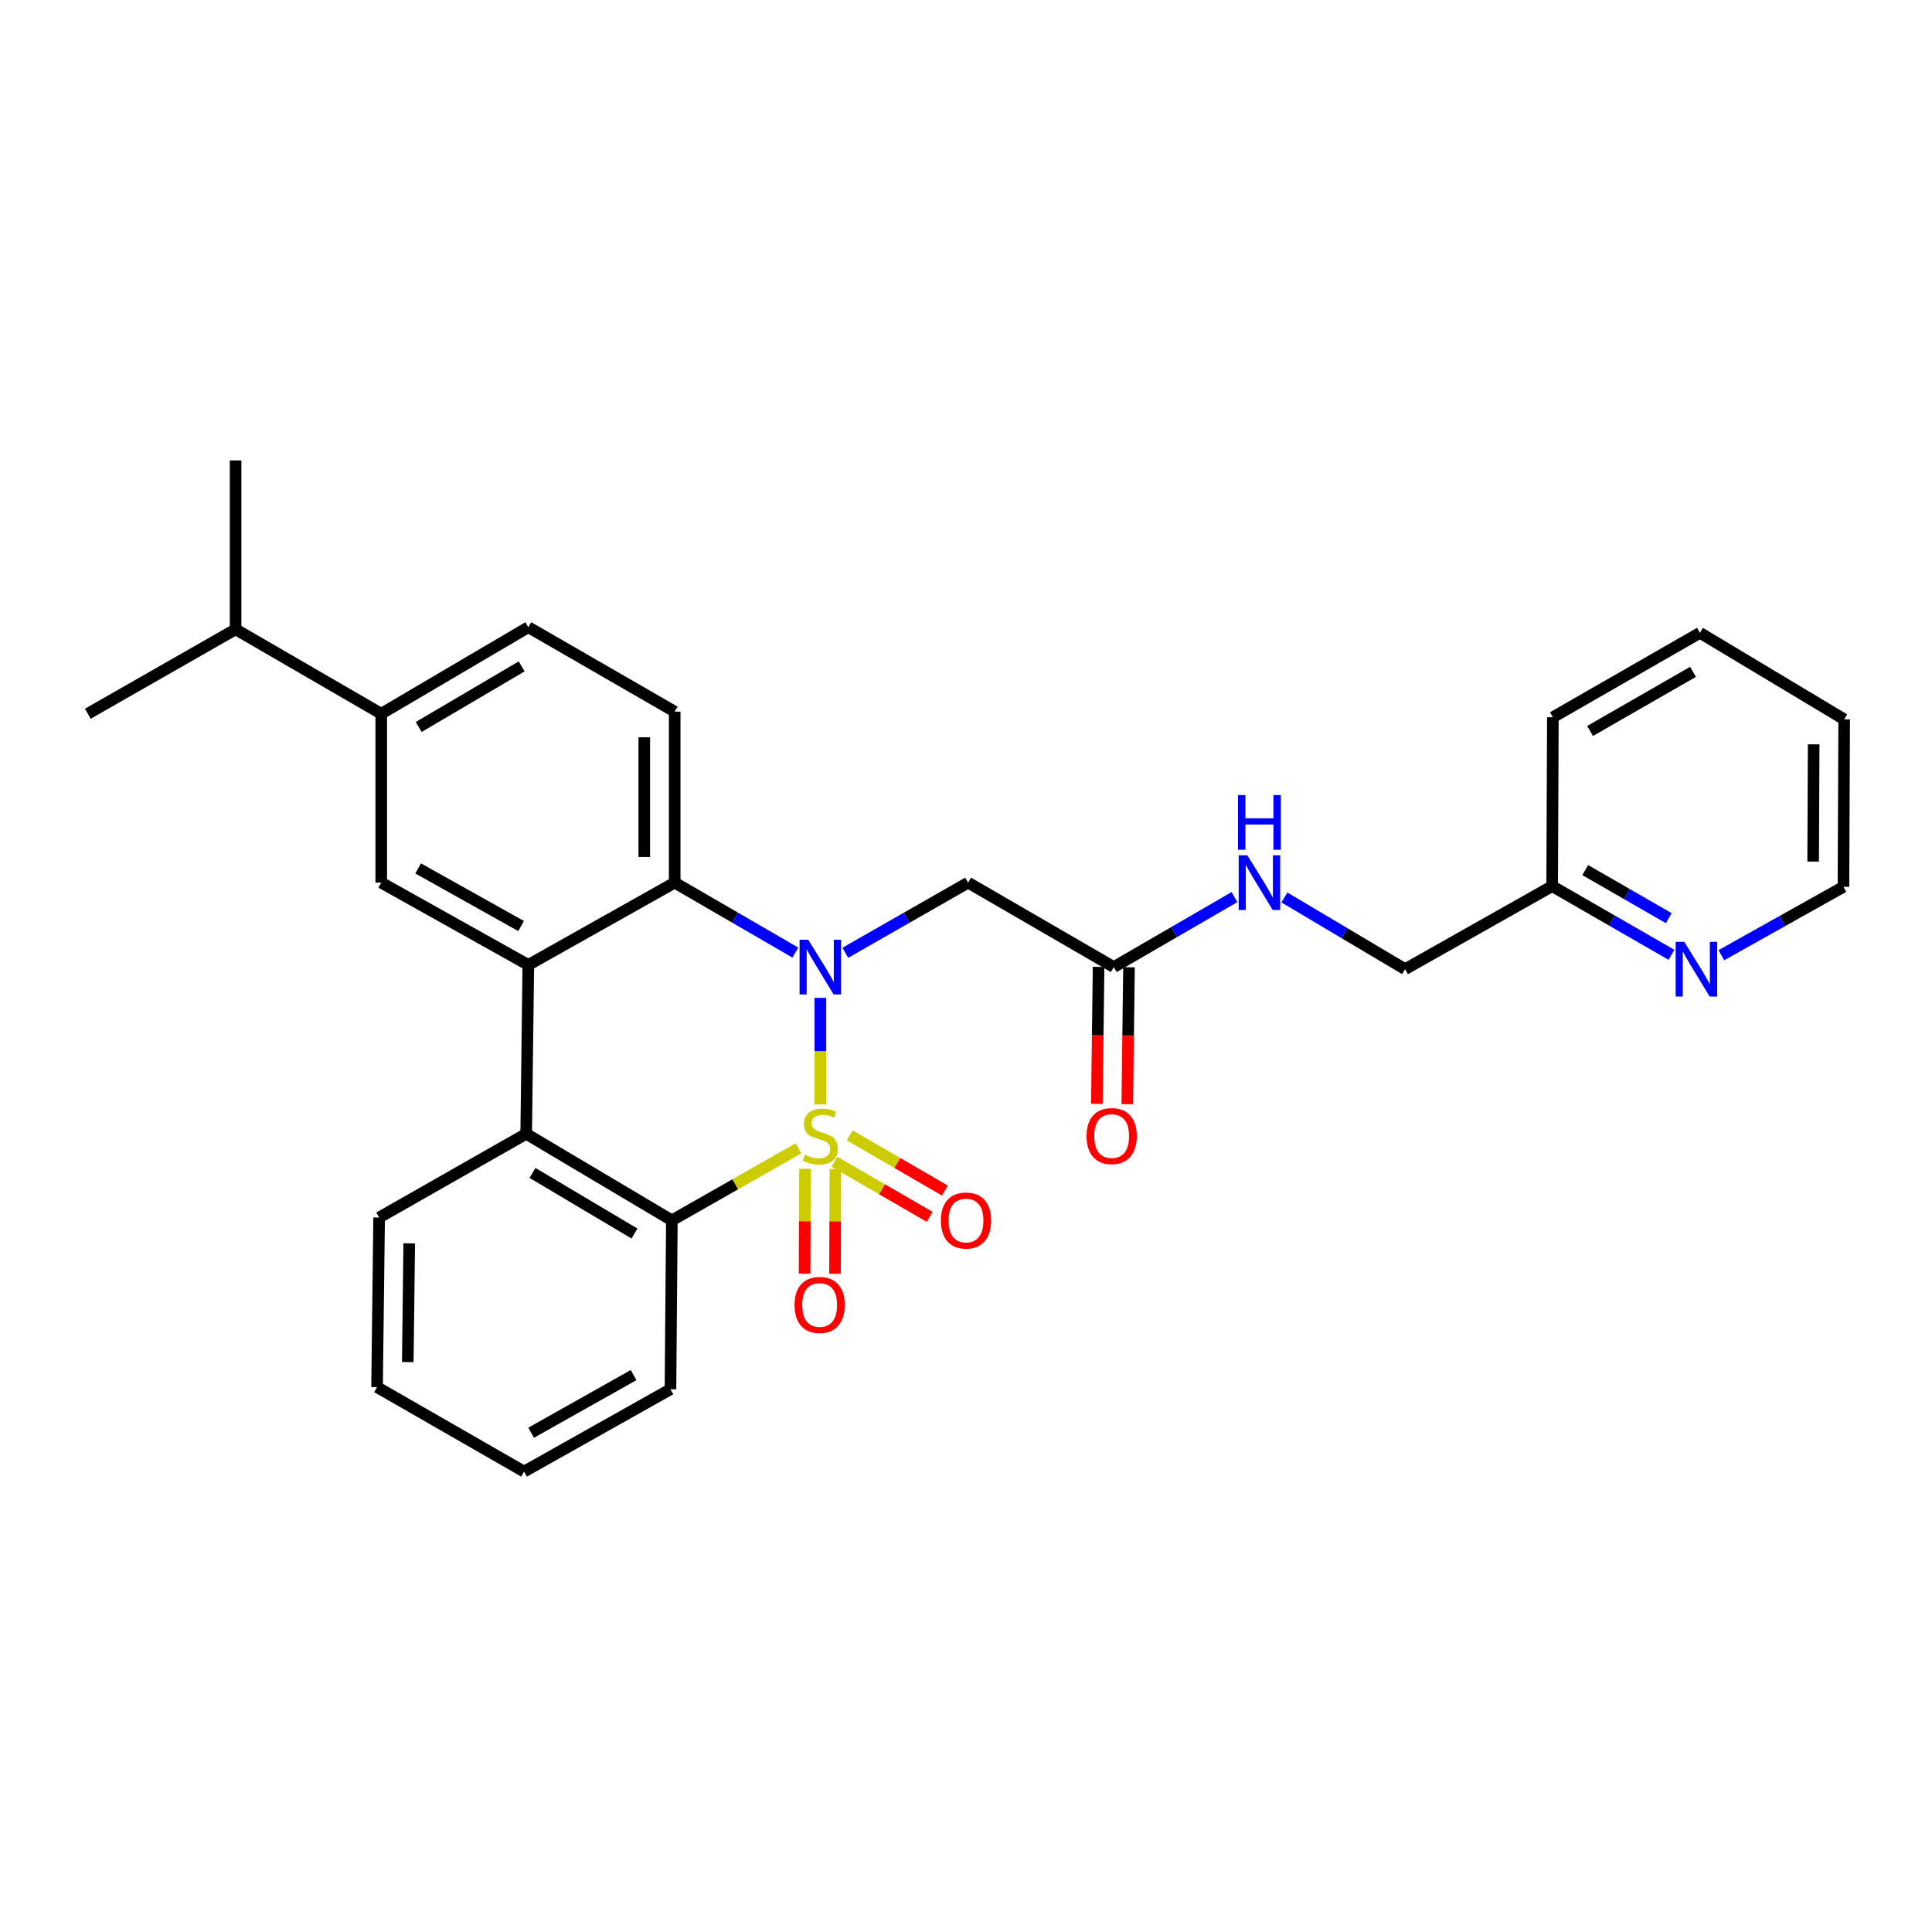 <?xml version='1.0' encoding='iso-8859-1'?>
<svg version='1.1' baseProfile='full'
              xmlns='http://www.w3.org/2000/svg'
                      xmlns:rdkit='http://www.rdkit.org/xml'
                      xmlns:xlink='http://www.w3.org/1999/xlink'
                  xml:space='preserve'
width='1000px' height='1000px' viewBox='0 0 1000 1000'>
<!-- END OF HEADER -->
<rect style='opacity:1.0;fill:#FFFFFF;stroke:none' width='1000' height='1000' x='0' y='0'> </rect>
<path class='bond-0' d='M 424.6,571.645 L 424.6,544.067' style='fill:none;fill-rule:evenodd;stroke:#CCCC00;stroke-width:6px;stroke-linecap:butt;stroke-linejoin:miter;stroke-opacity:1' />
<path class='bond-0' d='M 424.6,544.067 L 424.6,516.488' style='fill:none;fill-rule:evenodd;stroke:#0000FF;stroke-width:6px;stroke-linecap:butt;stroke-linejoin:miter;stroke-opacity:1' />
<path class='bond-1' d='M 413.309,594.371 L 380.533,613.015' style='fill:none;fill-rule:evenodd;stroke:#CCCC00;stroke-width:6px;stroke-linecap:butt;stroke-linejoin:miter;stroke-opacity:1' />
<path class='bond-1' d='M 380.533,613.015 L 347.756,631.658' style='fill:none;fill-rule:evenodd;stroke:#000000;stroke-width:6px;stroke-linecap:butt;stroke-linejoin:miter;stroke-opacity:1' />
<path class='bond-7' d='M 431.911,601.286 L 456.555,615.571' style='fill:none;fill-rule:evenodd;stroke:#CCCC00;stroke-width:6px;stroke-linecap:butt;stroke-linejoin:miter;stroke-opacity:1' />
<path class='bond-7' d='M 456.555,615.571 L 481.199,629.857' style='fill:none;fill-rule:evenodd;stroke:#FF0000;stroke-width:6px;stroke-linecap:butt;stroke-linejoin:miter;stroke-opacity:1' />
<path class='bond-7' d='M 439.806,587.667 L 464.45,601.953' style='fill:none;fill-rule:evenodd;stroke:#CCCC00;stroke-width:6px;stroke-linecap:butt;stroke-linejoin:miter;stroke-opacity:1' />
<path class='bond-7' d='M 464.45,601.953 L 489.094,616.238' style='fill:none;fill-rule:evenodd;stroke:#FF0000;stroke-width:6px;stroke-linecap:butt;stroke-linejoin:miter;stroke-opacity:1' />
<path class='bond-8' d='M 416.661,604.984 L 416.552,632.12' style='fill:none;fill-rule:evenodd;stroke:#CCCC00;stroke-width:6px;stroke-linecap:butt;stroke-linejoin:miter;stroke-opacity:1' />
<path class='bond-8' d='M 416.552,632.12 L 416.444,659.256' style='fill:none;fill-rule:evenodd;stroke:#FF0000;stroke-width:6px;stroke-linecap:butt;stroke-linejoin:miter;stroke-opacity:1' />
<path class='bond-8' d='M 432.402,605.047 L 432.293,632.183' style='fill:none;fill-rule:evenodd;stroke:#CCCC00;stroke-width:6px;stroke-linecap:butt;stroke-linejoin:miter;stroke-opacity:1' />
<path class='bond-8' d='M 432.293,632.183 L 432.185,659.319' style='fill:none;fill-rule:evenodd;stroke:#FF0000;stroke-width:6px;stroke-linecap:butt;stroke-linejoin:miter;stroke-opacity:1' />
<path class='bond-3' d='M 411.681,493.061 L 380.449,474.952' style='fill:none;fill-rule:evenodd;stroke:#0000FF;stroke-width:6px;stroke-linecap:butt;stroke-linejoin:miter;stroke-opacity:1' />
<path class='bond-3' d='M 380.449,474.952 L 349.217,456.843' style='fill:none;fill-rule:evenodd;stroke:#000000;stroke-width:6px;stroke-linecap:butt;stroke-linejoin:miter;stroke-opacity:1' />
<path class='bond-5' d='M 437.542,493.156 L 469.318,474.999' style='fill:none;fill-rule:evenodd;stroke:#0000FF;stroke-width:6px;stroke-linecap:butt;stroke-linejoin:miter;stroke-opacity:1' />
<path class='bond-5' d='M 469.318,474.999 L 501.093,456.843' style='fill:none;fill-rule:evenodd;stroke:#000000;stroke-width:6px;stroke-linecap:butt;stroke-linejoin:miter;stroke-opacity:1' />
<path class='bond-4' d='M 347.756,631.658 L 272.356,586.857' style='fill:none;fill-rule:evenodd;stroke:#000000;stroke-width:6px;stroke-linecap:butt;stroke-linejoin:miter;stroke-opacity:1' />
<path class='bond-4' d='M 328.405,638.47 L 275.625,607.109' style='fill:none;fill-rule:evenodd;stroke:#000000;stroke-width:6px;stroke-linecap:butt;stroke-linejoin:miter;stroke-opacity:1' />
<path class='bond-19' d='M 347.756,631.658 L 347.03,719.074' style='fill:none;fill-rule:evenodd;stroke:#000000;stroke-width:6px;stroke-linecap:butt;stroke-linejoin:miter;stroke-opacity:1' />
<path class='bond-2' d='M 273.457,499.449 L 272.356,586.857' style='fill:none;fill-rule:evenodd;stroke:#000000;stroke-width:6px;stroke-linecap:butt;stroke-linejoin:miter;stroke-opacity:1' />
<path class='bond-6' d='M 273.457,499.449 L 197.331,456.843' style='fill:none;fill-rule:evenodd;stroke:#000000;stroke-width:6px;stroke-linecap:butt;stroke-linejoin:miter;stroke-opacity:1' />
<path class='bond-6' d='M 269.726,479.322 L 216.438,449.498' style='fill:none;fill-rule:evenodd;stroke:#000000;stroke-width:6px;stroke-linecap:butt;stroke-linejoin:miter;stroke-opacity:1' />
<path class='bond-29' d='M 273.457,499.449 L 349.217,456.843' style='fill:none;fill-rule:evenodd;stroke:#000000;stroke-width:6px;stroke-linecap:butt;stroke-linejoin:miter;stroke-opacity:1' />
<path class='bond-10' d='M 349.217,456.843 L 349.217,368.342' style='fill:none;fill-rule:evenodd;stroke:#000000;stroke-width:6px;stroke-linecap:butt;stroke-linejoin:miter;stroke-opacity:1' />
<path class='bond-10' d='M 333.475,443.568 L 333.475,381.617' style='fill:none;fill-rule:evenodd;stroke:#000000;stroke-width:6px;stroke-linecap:butt;stroke-linejoin:miter;stroke-opacity:1' />
<path class='bond-20' d='M 272.356,586.857 L 196.238,630.197' style='fill:none;fill-rule:evenodd;stroke:#000000;stroke-width:6px;stroke-linecap:butt;stroke-linejoin:miter;stroke-opacity:1' />
<path class='bond-9' d='M 501.093,456.843 L 576.494,500.551' style='fill:none;fill-rule:evenodd;stroke:#000000;stroke-width:6px;stroke-linecap:butt;stroke-linejoin:miter;stroke-opacity:1' />
<path class='bond-11' d='M 197.331,456.843 L 197.331,369.435' style='fill:none;fill-rule:evenodd;stroke:#000000;stroke-width:6px;stroke-linecap:butt;stroke-linejoin:miter;stroke-opacity:1' />
<path class='bond-12' d='M 576.494,500.551 L 607.726,482.442' style='fill:none;fill-rule:evenodd;stroke:#000000;stroke-width:6px;stroke-linecap:butt;stroke-linejoin:miter;stroke-opacity:1' />
<path class='bond-12' d='M 607.726,482.442 L 638.958,464.333' style='fill:none;fill-rule:evenodd;stroke:#0000FF;stroke-width:6px;stroke-linecap:butt;stroke-linejoin:miter;stroke-opacity:1' />
<path class='bond-15' d='M 568.624,500.453 L 568.18,535.899' style='fill:none;fill-rule:evenodd;stroke:#000000;stroke-width:6px;stroke-linecap:butt;stroke-linejoin:miter;stroke-opacity:1' />
<path class='bond-15' d='M 568.18,535.899 L 567.737,571.346' style='fill:none;fill-rule:evenodd;stroke:#FF0000;stroke-width:6px;stroke-linecap:butt;stroke-linejoin:miter;stroke-opacity:1' />
<path class='bond-15' d='M 584.364,500.649 L 583.92,536.096' style='fill:none;fill-rule:evenodd;stroke:#000000;stroke-width:6px;stroke-linecap:butt;stroke-linejoin:miter;stroke-opacity:1' />
<path class='bond-15' d='M 583.92,536.096 L 583.477,571.543' style='fill:none;fill-rule:evenodd;stroke:#FF0000;stroke-width:6px;stroke-linecap:butt;stroke-linejoin:miter;stroke-opacity:1' />
<path class='bond-13' d='M 349.217,368.342 L 273.457,324.634' style='fill:none;fill-rule:evenodd;stroke:#000000;stroke-width:6px;stroke-linecap:butt;stroke-linejoin:miter;stroke-opacity:1' />
<path class='bond-17' d='M 197.331,369.435 L 121.948,325.727' style='fill:none;fill-rule:evenodd;stroke:#000000;stroke-width:6px;stroke-linecap:butt;stroke-linejoin:miter;stroke-opacity:1' />
<path class='bond-31' d='M 197.331,369.435 L 273.457,324.634' style='fill:none;fill-rule:evenodd;stroke:#000000;stroke-width:6px;stroke-linecap:butt;stroke-linejoin:miter;stroke-opacity:1' />
<path class='bond-31' d='M 216.734,376.281 L 270.022,344.92' style='fill:none;fill-rule:evenodd;stroke:#000000;stroke-width:6px;stroke-linecap:butt;stroke-linejoin:miter;stroke-opacity:1' />
<path class='bond-18' d='M 664.809,464.528 L 696.039,483.086' style='fill:none;fill-rule:evenodd;stroke:#0000FF;stroke-width:6px;stroke-linecap:butt;stroke-linejoin:miter;stroke-opacity:1' />
<path class='bond-18' d='M 696.039,483.086 L 727.268,501.644' style='fill:none;fill-rule:evenodd;stroke:#000000;stroke-width:6px;stroke-linecap:butt;stroke-linejoin:miter;stroke-opacity:1' />
<path class='bond-14' d='M 865.158,494.221 L 834.276,476.441' style='fill:none;fill-rule:evenodd;stroke:#0000FF;stroke-width:6px;stroke-linecap:butt;stroke-linejoin:miter;stroke-opacity:1' />
<path class='bond-14' d='M 834.276,476.441 L 803.395,458.662' style='fill:none;fill-rule:evenodd;stroke:#000000;stroke-width:6px;stroke-linecap:butt;stroke-linejoin:miter;stroke-opacity:1' />
<path class='bond-14' d='M 863.748,475.245 L 842.13,462.799' style='fill:none;fill-rule:evenodd;stroke:#0000FF;stroke-width:6px;stroke-linecap:butt;stroke-linejoin:miter;stroke-opacity:1' />
<path class='bond-14' d='M 842.13,462.799 L 820.513,450.354' style='fill:none;fill-rule:evenodd;stroke:#000000;stroke-width:6px;stroke-linecap:butt;stroke-linejoin:miter;stroke-opacity:1' />
<path class='bond-21' d='M 890.973,494.409 L 922.571,476.715' style='fill:none;fill-rule:evenodd;stroke:#0000FF;stroke-width:6px;stroke-linecap:butt;stroke-linejoin:miter;stroke-opacity:1' />
<path class='bond-21' d='M 922.571,476.715 L 954.169,459.02' style='fill:none;fill-rule:evenodd;stroke:#000000;stroke-width:6px;stroke-linecap:butt;stroke-linejoin:miter;stroke-opacity:1' />
<path class='bond-16' d='M 803.395,458.662 L 727.268,501.644' style='fill:none;fill-rule:evenodd;stroke:#000000;stroke-width:6px;stroke-linecap:butt;stroke-linejoin:miter;stroke-opacity:1' />
<path class='bond-24' d='M 803.395,458.662 L 803.762,371.254' style='fill:none;fill-rule:evenodd;stroke:#000000;stroke-width:6px;stroke-linecap:butt;stroke-linejoin:miter;stroke-opacity:1' />
<path class='bond-22' d='M 121.948,325.727 L 45.455,369.435' style='fill:none;fill-rule:evenodd;stroke:#000000;stroke-width:6px;stroke-linecap:butt;stroke-linejoin:miter;stroke-opacity:1' />
<path class='bond-23' d='M 121.948,325.727 L 121.948,238.311' style='fill:none;fill-rule:evenodd;stroke:#000000;stroke-width:6px;stroke-linecap:butt;stroke-linejoin:miter;stroke-opacity:1' />
<path class='bond-25' d='M 347.03,719.074 L 271.262,761.689' style='fill:none;fill-rule:evenodd;stroke:#000000;stroke-width:6px;stroke-linecap:butt;stroke-linejoin:miter;stroke-opacity:1' />
<path class='bond-25' d='M 327.948,711.746 L 274.911,741.577' style='fill:none;fill-rule:evenodd;stroke:#000000;stroke-width:6px;stroke-linecap:butt;stroke-linejoin:miter;stroke-opacity:1' />
<path class='bond-30' d='M 196.238,630.197 L 195.162,717.981' style='fill:none;fill-rule:evenodd;stroke:#000000;stroke-width:6px;stroke-linecap:butt;stroke-linejoin:miter;stroke-opacity:1' />
<path class='bond-30' d='M 211.817,643.558 L 211.064,705.006' style='fill:none;fill-rule:evenodd;stroke:#000000;stroke-width:6px;stroke-linecap:butt;stroke-linejoin:miter;stroke-opacity:1' />
<path class='bond-32' d='M 954.169,459.02 L 954.545,372.33' style='fill:none;fill-rule:evenodd;stroke:#000000;stroke-width:6px;stroke-linecap:butt;stroke-linejoin:miter;stroke-opacity:1' />
<path class='bond-32' d='M 938.485,445.948 L 938.748,385.265' style='fill:none;fill-rule:evenodd;stroke:#000000;stroke-width:6px;stroke-linecap:butt;stroke-linejoin:miter;stroke-opacity:1' />
<path class='bond-28' d='M 803.762,371.254 L 879.88,327.546' style='fill:none;fill-rule:evenodd;stroke:#000000;stroke-width:6px;stroke-linecap:butt;stroke-linejoin:miter;stroke-opacity:1' />
<path class='bond-28' d='M 823.018,378.349 L 876.3,347.753' style='fill:none;fill-rule:evenodd;stroke:#000000;stroke-width:6px;stroke-linecap:butt;stroke-linejoin:miter;stroke-opacity:1' />
<path class='bond-26' d='M 271.262,761.689 L 195.162,717.981' style='fill:none;fill-rule:evenodd;stroke:#000000;stroke-width:6px;stroke-linecap:butt;stroke-linejoin:miter;stroke-opacity:1' />
<path class='bond-27' d='M 954.545,372.33 L 879.88,327.546' style='fill:none;fill-rule:evenodd;stroke:#000000;stroke-width:6px;stroke-linecap:butt;stroke-linejoin:miter;stroke-opacity:1' />
<path  class='atom-0' d='M 416.6 597.67
Q 416.92 597.79, 418.24 598.35
Q 419.56 598.91, 421 599.27
Q 422.48 599.59, 423.92 599.59
Q 426.6 599.59, 428.16 598.31
Q 429.72 596.99, 429.72 594.71
Q 429.72 593.15, 428.92 592.19
Q 428.16 591.23, 426.96 590.71
Q 425.76 590.19, 423.76 589.59
Q 421.24 588.83, 419.72 588.11
Q 418.24 587.39, 417.16 585.87
Q 416.12 584.35, 416.12 581.79
Q 416.12 578.23, 418.52 576.03
Q 420.96 573.83, 425.76 573.83
Q 429.04 573.83, 432.76 575.39
L 431.84 578.47
Q 428.44 577.07, 425.88 577.07
Q 423.12 577.07, 421.6 578.23
Q 420.08 579.35, 420.12 581.31
Q 420.12 582.83, 420.88 583.75
Q 421.68 584.67, 422.8 585.19
Q 423.96 585.71, 425.88 586.31
Q 428.44 587.11, 429.96 587.91
Q 431.48 588.71, 432.56 590.35
Q 433.68 591.95, 433.68 594.71
Q 433.68 598.63, 431.04 600.75
Q 428.44 602.83, 424.08 602.83
Q 421.56 602.83, 419.64 602.27
Q 417.76 601.75, 415.52 600.83
L 416.6 597.67
' fill='#CCCC00'/>
<path  class='atom-1' d='M 418.34 486.391
L 427.62 501.391
Q 428.54 502.871, 430.02 505.551
Q 431.5 508.231, 431.58 508.391
L 431.58 486.391
L 435.34 486.391
L 435.34 514.711
L 431.46 514.711
L 421.5 498.311
Q 420.34 496.391, 419.1 494.191
Q 417.9 491.991, 417.54 491.311
L 417.54 514.711
L 413.86 514.711
L 413.86 486.391
L 418.34 486.391
' fill='#0000FF'/>
<path  class='atom-8' d='M 487 631.738
Q 487 624.938, 490.36 621.138
Q 493.72 617.338, 500 617.338
Q 506.28 617.338, 509.64 621.138
Q 513 624.938, 513 631.738
Q 513 638.618, 509.6 642.538
Q 506.2 646.418, 500 646.418
Q 493.76 646.418, 490.36 642.538
Q 487 638.658, 487 631.738
M 500 643.218
Q 504.32 643.218, 506.64 640.338
Q 509 637.418, 509 631.738
Q 509 626.178, 506.64 623.378
Q 504.32 620.538, 500 620.538
Q 495.68 620.538, 493.32 623.338
Q 491 626.138, 491 631.738
Q 491 637.458, 493.32 640.338
Q 495.68 643.218, 500 643.218
' fill='#FF0000'/>
<path  class='atom-9' d='M 411.25 675.446
Q 411.25 668.646, 414.61 664.846
Q 417.97 661.046, 424.25 661.046
Q 430.53 661.046, 433.89 664.846
Q 437.25 668.646, 437.25 675.446
Q 437.25 682.326, 433.85 686.246
Q 430.45 690.126, 424.25 690.126
Q 418.01 690.126, 414.61 686.246
Q 411.25 682.366, 411.25 675.446
M 424.25 686.926
Q 428.57 686.926, 430.89 684.046
Q 433.25 681.126, 433.25 675.446
Q 433.25 669.886, 430.89 667.086
Q 428.57 664.246, 424.25 664.246
Q 419.93 664.246, 417.57 667.046
Q 415.25 669.846, 415.25 675.446
Q 415.25 681.166, 417.57 684.046
Q 419.93 686.926, 424.25 686.926
' fill='#FF0000'/>
<path  class='atom-13' d='M 645.617 442.683
L 654.897 457.683
Q 655.817 459.163, 657.297 461.843
Q 658.777 464.523, 658.857 464.683
L 658.857 442.683
L 662.617 442.683
L 662.617 471.003
L 658.737 471.003
L 648.777 454.603
Q 647.617 452.683, 646.377 450.483
Q 645.177 448.283, 644.817 447.603
L 644.817 471.003
L 641.137 471.003
L 641.137 442.683
L 645.617 442.683
' fill='#0000FF'/>
<path  class='atom-13' d='M 640.797 411.531
L 644.637 411.531
L 644.637 423.571
L 659.117 423.571
L 659.117 411.531
L 662.957 411.531
L 662.957 439.851
L 659.117 439.851
L 659.117 426.771
L 644.637 426.771
L 644.637 439.851
L 640.797 439.851
L 640.797 411.531
' fill='#0000FF'/>
<path  class='atom-15' d='M 871.792 487.484
L 881.072 502.484
Q 881.992 503.964, 883.472 506.644
Q 884.952 509.324, 885.032 509.484
L 885.032 487.484
L 888.792 487.484
L 888.792 515.804
L 884.912 515.804
L 874.952 499.404
Q 873.792 497.484, 872.552 495.284
Q 871.352 493.084, 870.992 492.404
L 870.992 515.804
L 867.312 515.804
L 867.312 487.484
L 871.792 487.484
' fill='#0000FF'/>
<path  class='atom-16' d='M 562.4 588.03
Q 562.4 581.23, 565.76 577.43
Q 569.12 573.63, 575.4 573.63
Q 581.68 573.63, 585.04 577.43
Q 588.4 581.23, 588.4 588.03
Q 588.4 594.91, 585 598.83
Q 581.6 602.71, 575.4 602.71
Q 569.16 602.71, 565.76 598.83
Q 562.4 594.95, 562.4 588.03
M 575.4 599.51
Q 579.72 599.51, 582.04 596.63
Q 584.4 593.71, 584.4 588.03
Q 584.4 582.47, 582.04 579.67
Q 579.72 576.83, 575.4 576.83
Q 571.08 576.83, 568.72 579.63
Q 566.4 582.43, 566.4 588.03
Q 566.4 593.75, 568.72 596.63
Q 571.08 599.51, 575.4 599.51
' fill='#FF0000'/>
</svg>
